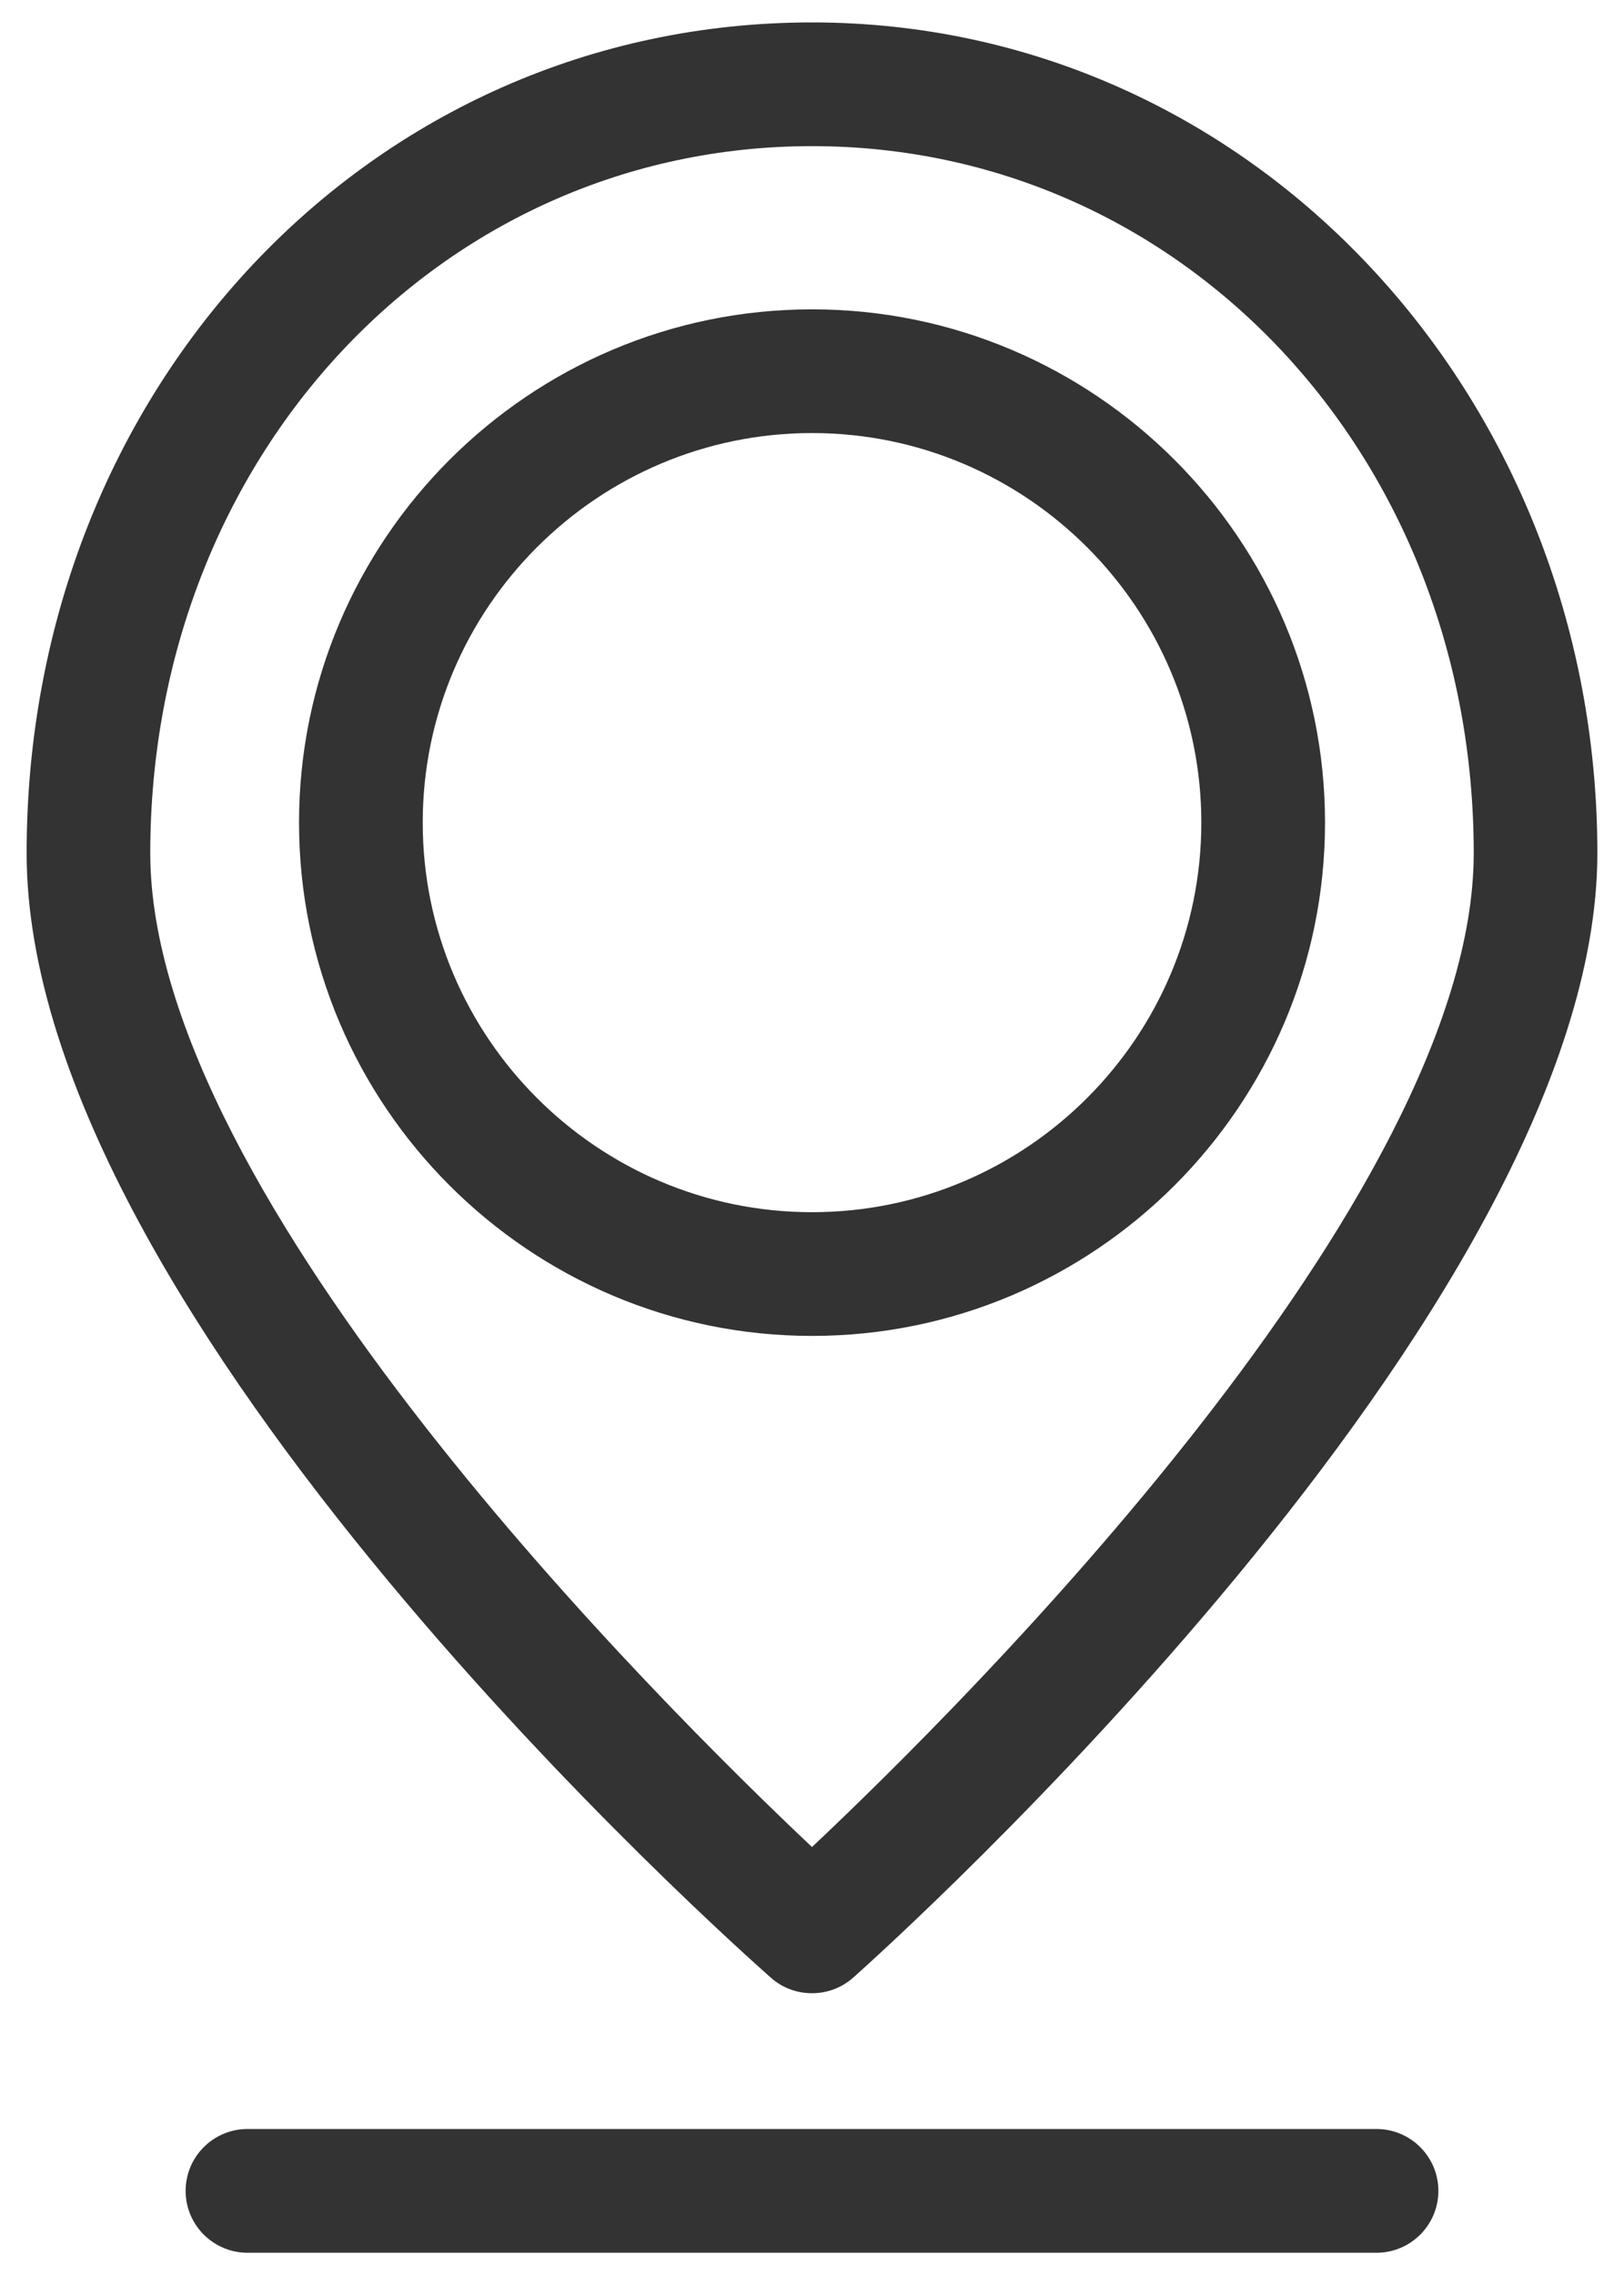 <svg width="30" height="42" viewBox="0 0 30 42" fill="none" xmlns="http://www.w3.org/2000/svg">
<path d="M14.24 36.511C14.455 36.703 14.726 36.798 15 36.798C15.274 36.798 15.542 36.703 15.76 36.511C16.322 36.012 29.508 24.186 29.508 15.751C29.508 7.316 23.135 0.414 15 0.414C6.865 0.414 0.492 7.152 0.492 15.751C0.492 24.349 13.678 36.012 14.24 36.511ZM15 2.698C21.853 2.698 27.224 8.432 27.224 15.751C27.224 22.107 17.78 31.482 15 34.099C12.223 31.482 2.776 22.111 2.776 15.751C2.776 8.432 8.144 2.698 15 2.698Z" fill="#333333"/>
<path d="M24.477 15.187C24.477 9.963 20.225 5.711 15.001 5.711C9.776 5.711 5.524 9.963 5.524 15.187C5.524 20.411 9.776 24.663 15.001 24.663C20.225 24.663 24.477 20.411 24.477 15.187ZM7.809 15.187C7.809 11.222 11.036 7.995 15.001 7.995C18.965 7.995 22.192 11.222 22.192 15.187C22.192 19.152 18.965 22.379 15.001 22.379C11.036 22.379 7.809 19.152 7.809 15.187Z" fill="#333333"/>
<path d="M25.429 39.305H4.571C3.941 39.305 3.429 39.817 3.429 40.447C3.429 41.077 3.941 41.589 4.571 41.589H25.429C26.059 41.589 26.571 41.077 26.571 40.447C26.571 39.817 26.059 39.305 25.429 39.305Z" fill="#333333"/>
</svg>
